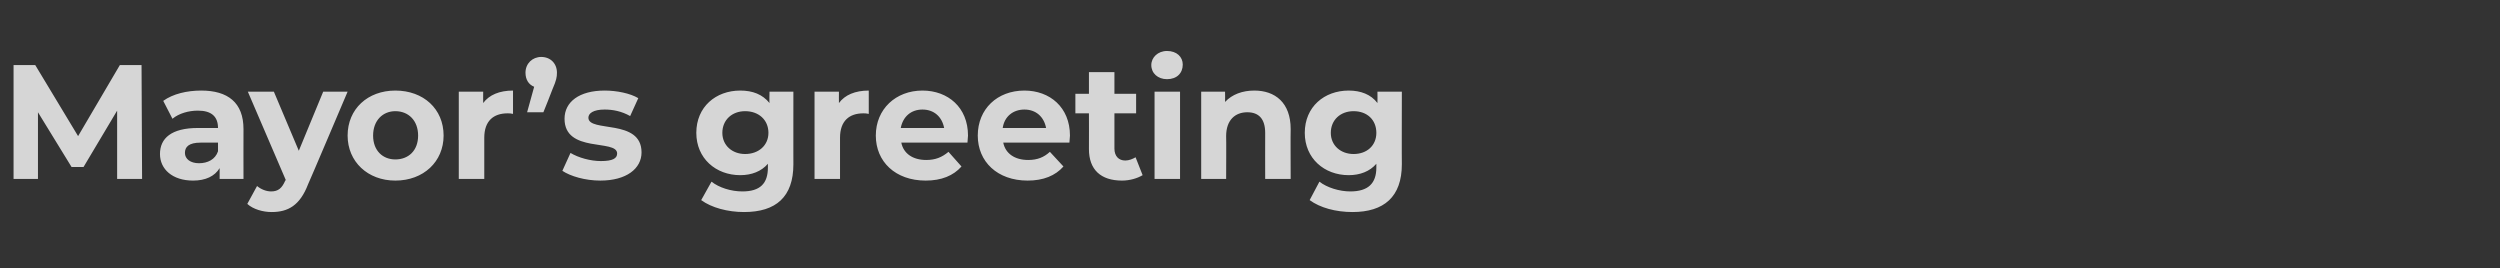 <?xml version="1.0" standalone="no"?>
<!DOCTYPE svg PUBLIC "-//W3C//DTD SVG 1.1//EN" "http://www.w3.org/Graphics/SVG/1.1/DTD/svg11.dtd">
<svg xmlns="http://www.w3.org/2000/svg" version="1.1" width="461px" height="49.5px" viewBox="0 -4 461 49.5" style="top:-4px">
  <rect x="0" y="-4" width="461" height="49.5" fill="#333333" stroke="none"/>
  <desc>Mayor’s greeting</desc>
  <defs/>
  <g id="Polygon15659">
    <path d="M 21.6 29 L 21.6 16.4 L 15.4 26.8 L 13.2 26.8 L 7 16.7 L 7 29 L 2.5 29 L 2.5 8 L 6.5 8 L 14.4 21.1 L 22.1 8 L 26.1 8 L 26.2 29 L 21.6 29 Z M 44.9 19.8 C 44.88 19.83 44.9 29 44.9 29 L 40.5 29 C 40.5 29 40.5 27.03 40.5 27 C 39.6 28.5 37.9 29.3 35.6 29.3 C 31.8 29.3 29.5 27.2 29.5 24.4 C 29.5 21.5 31.6 19.6 36.5 19.6 C 36.5 19.6 40.2 19.6 40.2 19.6 C 40.2 17.5 39 16.4 36.5 16.4 C 34.8 16.4 33 16.9 31.8 17.9 C 31.8 17.9 30.1 14.6 30.1 14.6 C 31.9 13.3 34.5 12.7 37.1 12.7 C 42 12.7 44.9 14.9 44.9 19.8 Z M 40.2 23.9 C 40.2 23.94 40.2 22.3 40.2 22.3 C 40.2 22.3 36.99 22.29 37 22.3 C 34.8 22.3 34.1 23.1 34.1 24.2 C 34.1 25.3 35.1 26.1 36.7 26.1 C 38.3 26.1 39.7 25.4 40.2 23.9 Z M 64.1 12.9 C 64.1 12.9 56.83 30.03 56.8 30 C 55.3 33.9 53.1 35.1 50.1 35.1 C 48.5 35.1 46.7 34.6 45.6 33.6 C 45.6 33.6 47.4 30.3 47.4 30.3 C 48.1 30.9 49.1 31.3 50 31.3 C 51.3 31.3 52 30.7 52.6 29.3 C 52.63 29.31 52.7 29.2 52.7 29.2 L 45.7 12.9 L 50.5 12.9 L 55.1 23.8 L 59.6 12.9 L 64.1 12.9 Z M 64.1 21 C 64.1 16.1 67.8 12.7 72.9 12.7 C 78.1 12.7 81.8 16.1 81.8 21 C 81.8 25.8 78.1 29.3 72.9 29.3 C 67.8 29.3 64.1 25.8 64.1 21 Z M 77.1 21 C 77.1 18.2 75.3 16.5 72.9 16.5 C 70.6 16.5 68.8 18.2 68.8 21 C 68.8 23.8 70.6 25.4 72.9 25.4 C 75.3 25.4 77.1 23.8 77.1 21 Z M 94.6 12.7 C 94.6 12.7 94.6 17 94.6 17 C 94.2 16.9 93.9 16.9 93.6 16.9 C 91 16.9 89.3 18.3 89.3 21.4 C 89.29 21.42 89.3 29 89.3 29 L 84.6 29 L 84.6 12.9 L 89.1 12.9 C 89.1 12.9 89.08 15.03 89.1 15 C 90.2 13.5 92.1 12.7 94.6 12.7 Z M 102.7 9.4 C 102.7 10.2 102.6 10.8 101.9 12.4 C 101.93 12.42 100.2 16.7 100.2 16.7 L 97.2 16.7 C 97.2 16.7 98.51 12 98.5 12 C 97.5 11.6 96.9 10.7 96.9 9.4 C 96.9 7.7 98.2 6.5 99.8 6.5 C 101.5 6.5 102.7 7.7 102.7 9.4 Z M 103.7 27.5 C 103.7 27.5 105.2 24.2 105.2 24.2 C 106.7 25.1 108.9 25.7 110.8 25.7 C 113 25.7 113.8 25.2 113.8 24.3 C 113.8 21.6 104.1 24.3 104.1 17.9 C 104.1 14.8 106.8 12.7 111.5 12.7 C 113.7 12.7 116.2 13.2 117.7 14.1 C 117.7 14.1 116.2 17.4 116.2 17.4 C 114.6 16.5 113 16.2 111.5 16.2 C 109.4 16.2 108.5 16.9 108.5 17.7 C 108.5 20.5 118.3 17.8 118.3 24.1 C 118.3 27.1 115.5 29.3 110.7 29.3 C 107.9 29.3 105.2 28.5 103.7 27.5 Z M 146.3 12.9 C 146.3 12.9 146.29 26.34 146.3 26.3 C 146.3 32.3 143.1 35.1 137.2 35.1 C 134.2 35.1 131.2 34.3 129.3 32.9 C 129.3 32.9 131.2 29.5 131.2 29.5 C 132.6 30.6 134.8 31.3 136.9 31.3 C 140.2 31.3 141.6 29.8 141.6 26.9 C 141.6 26.9 141.6 26.2 141.6 26.2 C 140.4 27.6 138.6 28.3 136.5 28.3 C 132 28.3 128.4 25.2 128.4 20.5 C 128.4 15.7 132 12.7 136.5 12.7 C 138.8 12.7 140.6 13.4 141.9 15 C 141.85 14.97 141.9 12.9 141.9 12.9 L 146.3 12.9 Z M 141.7 20.5 C 141.7 18.1 139.9 16.5 137.4 16.5 C 135 16.5 133.2 18.1 133.2 20.5 C 133.2 22.8 135 24.4 137.4 24.4 C 139.9 24.4 141.7 22.8 141.7 20.5 Z M 160.2 12.7 C 160.2 12.7 160.2 17 160.2 17 C 159.8 16.9 159.5 16.9 159.2 16.9 C 156.6 16.9 154.9 18.3 154.9 21.4 C 154.89 21.42 154.9 29 154.9 29 L 150.2 29 L 150.2 12.9 L 154.7 12.9 C 154.7 12.9 154.68 15.03 154.7 15 C 155.8 13.5 157.7 12.7 160.2 12.7 Z M 178.4 22.3 C 178.4 22.3 166.2 22.3 166.2 22.3 C 166.6 24.3 168.3 25.5 170.8 25.5 C 172.5 25.5 173.7 25 174.9 24 C 174.9 24 177.3 26.7 177.3 26.7 C 175.8 28.4 173.6 29.3 170.7 29.3 C 165.1 29.3 161.5 25.8 161.5 21 C 161.5 16.1 165.2 12.7 170.1 12.7 C 174.8 12.7 178.5 15.8 178.5 21 C 178.5 21.4 178.4 21.9 178.4 22.3 Z M 166.1 19.6 C 166.1 19.6 174.1 19.6 174.1 19.6 C 173.7 17.5 172.2 16.2 170.1 16.2 C 168 16.2 166.5 17.5 166.1 19.6 Z M 197.2 22.3 C 197.2 22.3 185 22.3 185 22.3 C 185.4 24.3 187.1 25.5 189.6 25.5 C 191.3 25.5 192.5 25 193.6 24 C 193.6 24 196.1 26.7 196.1 26.7 C 194.6 28.4 192.4 29.3 189.5 29.3 C 183.9 29.3 180.3 25.8 180.3 21 C 180.3 16.1 183.9 12.7 188.9 12.7 C 193.6 12.7 197.3 15.8 197.3 21 C 197.3 21.4 197.2 21.9 197.2 22.3 Z M 184.9 19.6 C 184.9 19.6 192.9 19.6 192.9 19.6 C 192.5 17.5 191 16.2 188.9 16.2 C 186.8 16.2 185.2 17.5 184.9 19.6 Z M 210.7 28.3 C 209.7 28.9 208.3 29.3 206.9 29.3 C 203 29.3 200.8 27.3 200.8 23.5 C 200.82 23.49 200.8 16.9 200.8 16.9 L 198.3 16.9 L 198.3 13.3 L 200.8 13.3 L 200.8 9.3 L 205.5 9.3 L 205.5 13.3 L 209.5 13.3 L 209.5 16.9 L 205.5 16.9 C 205.5 16.9 205.5 23.43 205.5 23.4 C 205.5 24.8 206.3 25.6 207.5 25.6 C 208.2 25.6 208.9 25.3 209.4 25 C 209.4 25 210.7 28.3 210.7 28.3 Z M 212.3 8 C 212.3 6.6 213.5 5.4 215.2 5.4 C 217 5.4 218.1 6.5 218.1 7.9 C 218.1 9.5 217 10.6 215.2 10.6 C 213.5 10.6 212.3 9.5 212.3 8 Z M 212.9 12.9 L 217.6 12.9 L 217.6 29 L 212.9 29 L 212.9 12.9 Z M 238 19.8 C 237.96 19.8 238 29 238 29 L 233.3 29 C 233.3 29 233.28 20.52 233.3 20.5 C 233.3 17.9 232.1 16.7 230 16.7 C 227.8 16.7 226.1 18.1 226.1 21.1 C 226.14 21.06 226.1 29 226.1 29 L 221.5 29 L 221.5 12.9 L 225.9 12.9 C 225.9 12.9 225.93 14.79 225.9 14.8 C 227.2 13.4 229.1 12.7 231.3 12.7 C 235.1 12.7 238 14.9 238 19.8 Z M 258.5 12.9 C 258.5 12.9 258.47 26.34 258.5 26.3 C 258.5 32.3 255.2 35.1 249.4 35.1 C 246.3 35.1 243.4 34.3 241.5 32.9 C 241.5 32.9 243.3 29.5 243.3 29.5 C 244.7 30.6 247 31.3 249 31.3 C 252.3 31.3 253.8 29.8 253.8 26.9 C 253.8 26.9 253.8 26.2 253.8 26.2 C 252.6 27.6 250.8 28.3 248.7 28.3 C 244.2 28.3 240.6 25.2 240.6 20.5 C 240.6 15.7 244.2 12.7 248.7 12.7 C 250.9 12.7 252.8 13.4 254 15 C 254.03 14.97 254 12.9 254 12.9 L 258.5 12.9 Z M 253.8 20.5 C 253.8 18.1 252.1 16.5 249.6 16.5 C 247.2 16.5 245.4 18.1 245.4 20.5 C 245.4 22.8 247.2 24.4 249.6 24.4 C 252.1 24.4 253.8 22.8 253.8 20.5 Z " stroke="none" fill="#ffffff" fill-opacity="0.8"/>
  </g>
</svg>